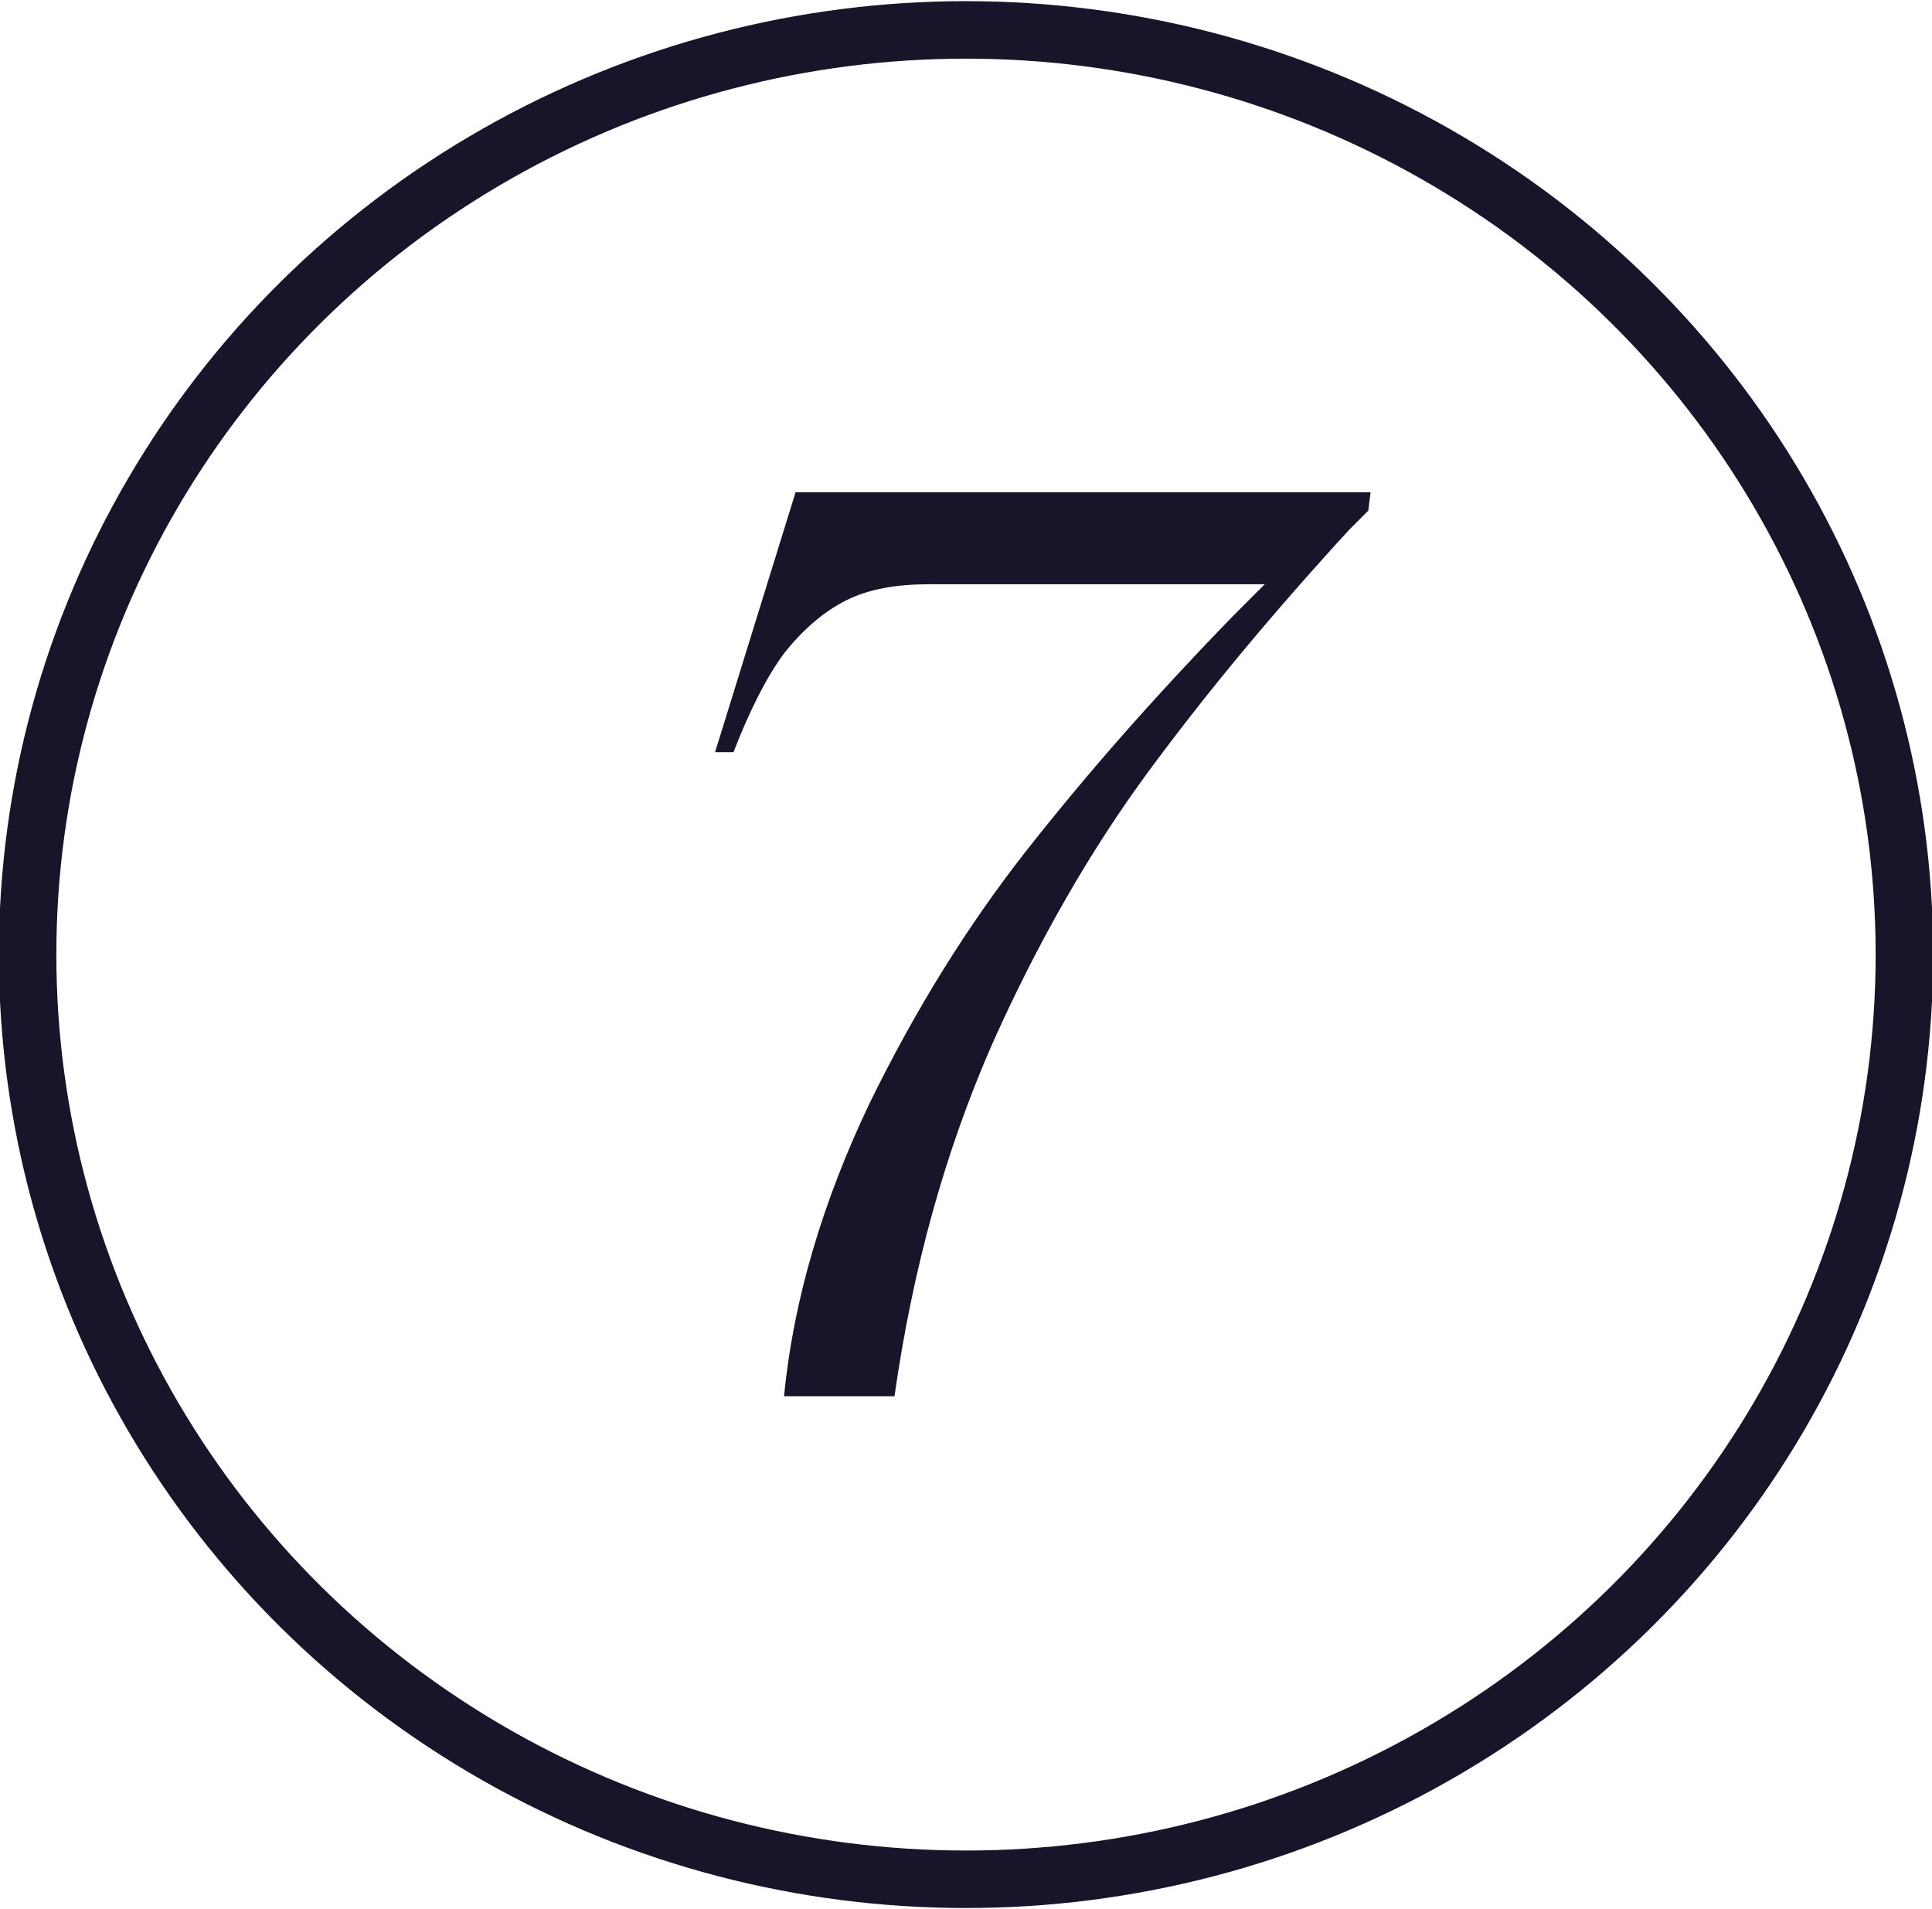 <?xml version="1.0" encoding="UTF-8"?>
<!-- Generator: Adobe Illustrator 27.2.0, SVG Export Plug-In . SVG Version: 6.00 Build 0)  -->
<svg xmlns="http://www.w3.org/2000/svg" xmlns:xlink="http://www.w3.org/1999/xlink" version="1.1" id="Layer_1" x="0px" y="0px" viewBox="0 0 84 83" style="enable-background:new 0 0 84 83;" xml:space="preserve">
<style type="text/css">
	.st0{fill:none;}
	.st1{fill:none;stroke:#161529;stroke-width:2.5;}
	.st2{enable-background:new    ;}
	.st3{fill:#161529;}
</style>
<g id="Gruppe_84" transform="translate(-99.01 -3725)">
	<g id="Ellipse_16" transform="translate(99.01 3725)">
		<ellipse class="st0" cx="42" cy="41.5" rx="42" ry="41.5"></ellipse>
		<ellipse class="st1" cx="42" cy="41.5" rx="40.8" ry="40.2"></ellipse>
	</g>
	<g class="st2">
		<g>
			<path class="st3" d="M136.8,3773c2-4.1,4.3-7.8,6.9-11.1c2.6-3.3,5.5-6.6,8.9-10.1l1.4-1.4h-14.6c-1.4,0-2.6,0.2-3.6,0.7     s-1.9,1.3-2.7,2.3c-0.8,1.1-1.5,2.5-2.2,4.3h-0.8l3.5-11.3h25l-0.1,0.8l-0.8,0.8c-3.4,3.7-6.3,7.2-8.8,10.6     c-2.5,3.4-4.8,7.4-6.8,11.9c-2,4.6-3.4,9.6-4.2,15.2h-4.8C133.5,3781.5,134.8,3777.2,136.8,3773z"></path>
		</g>
	</g>
</g>
</svg>
